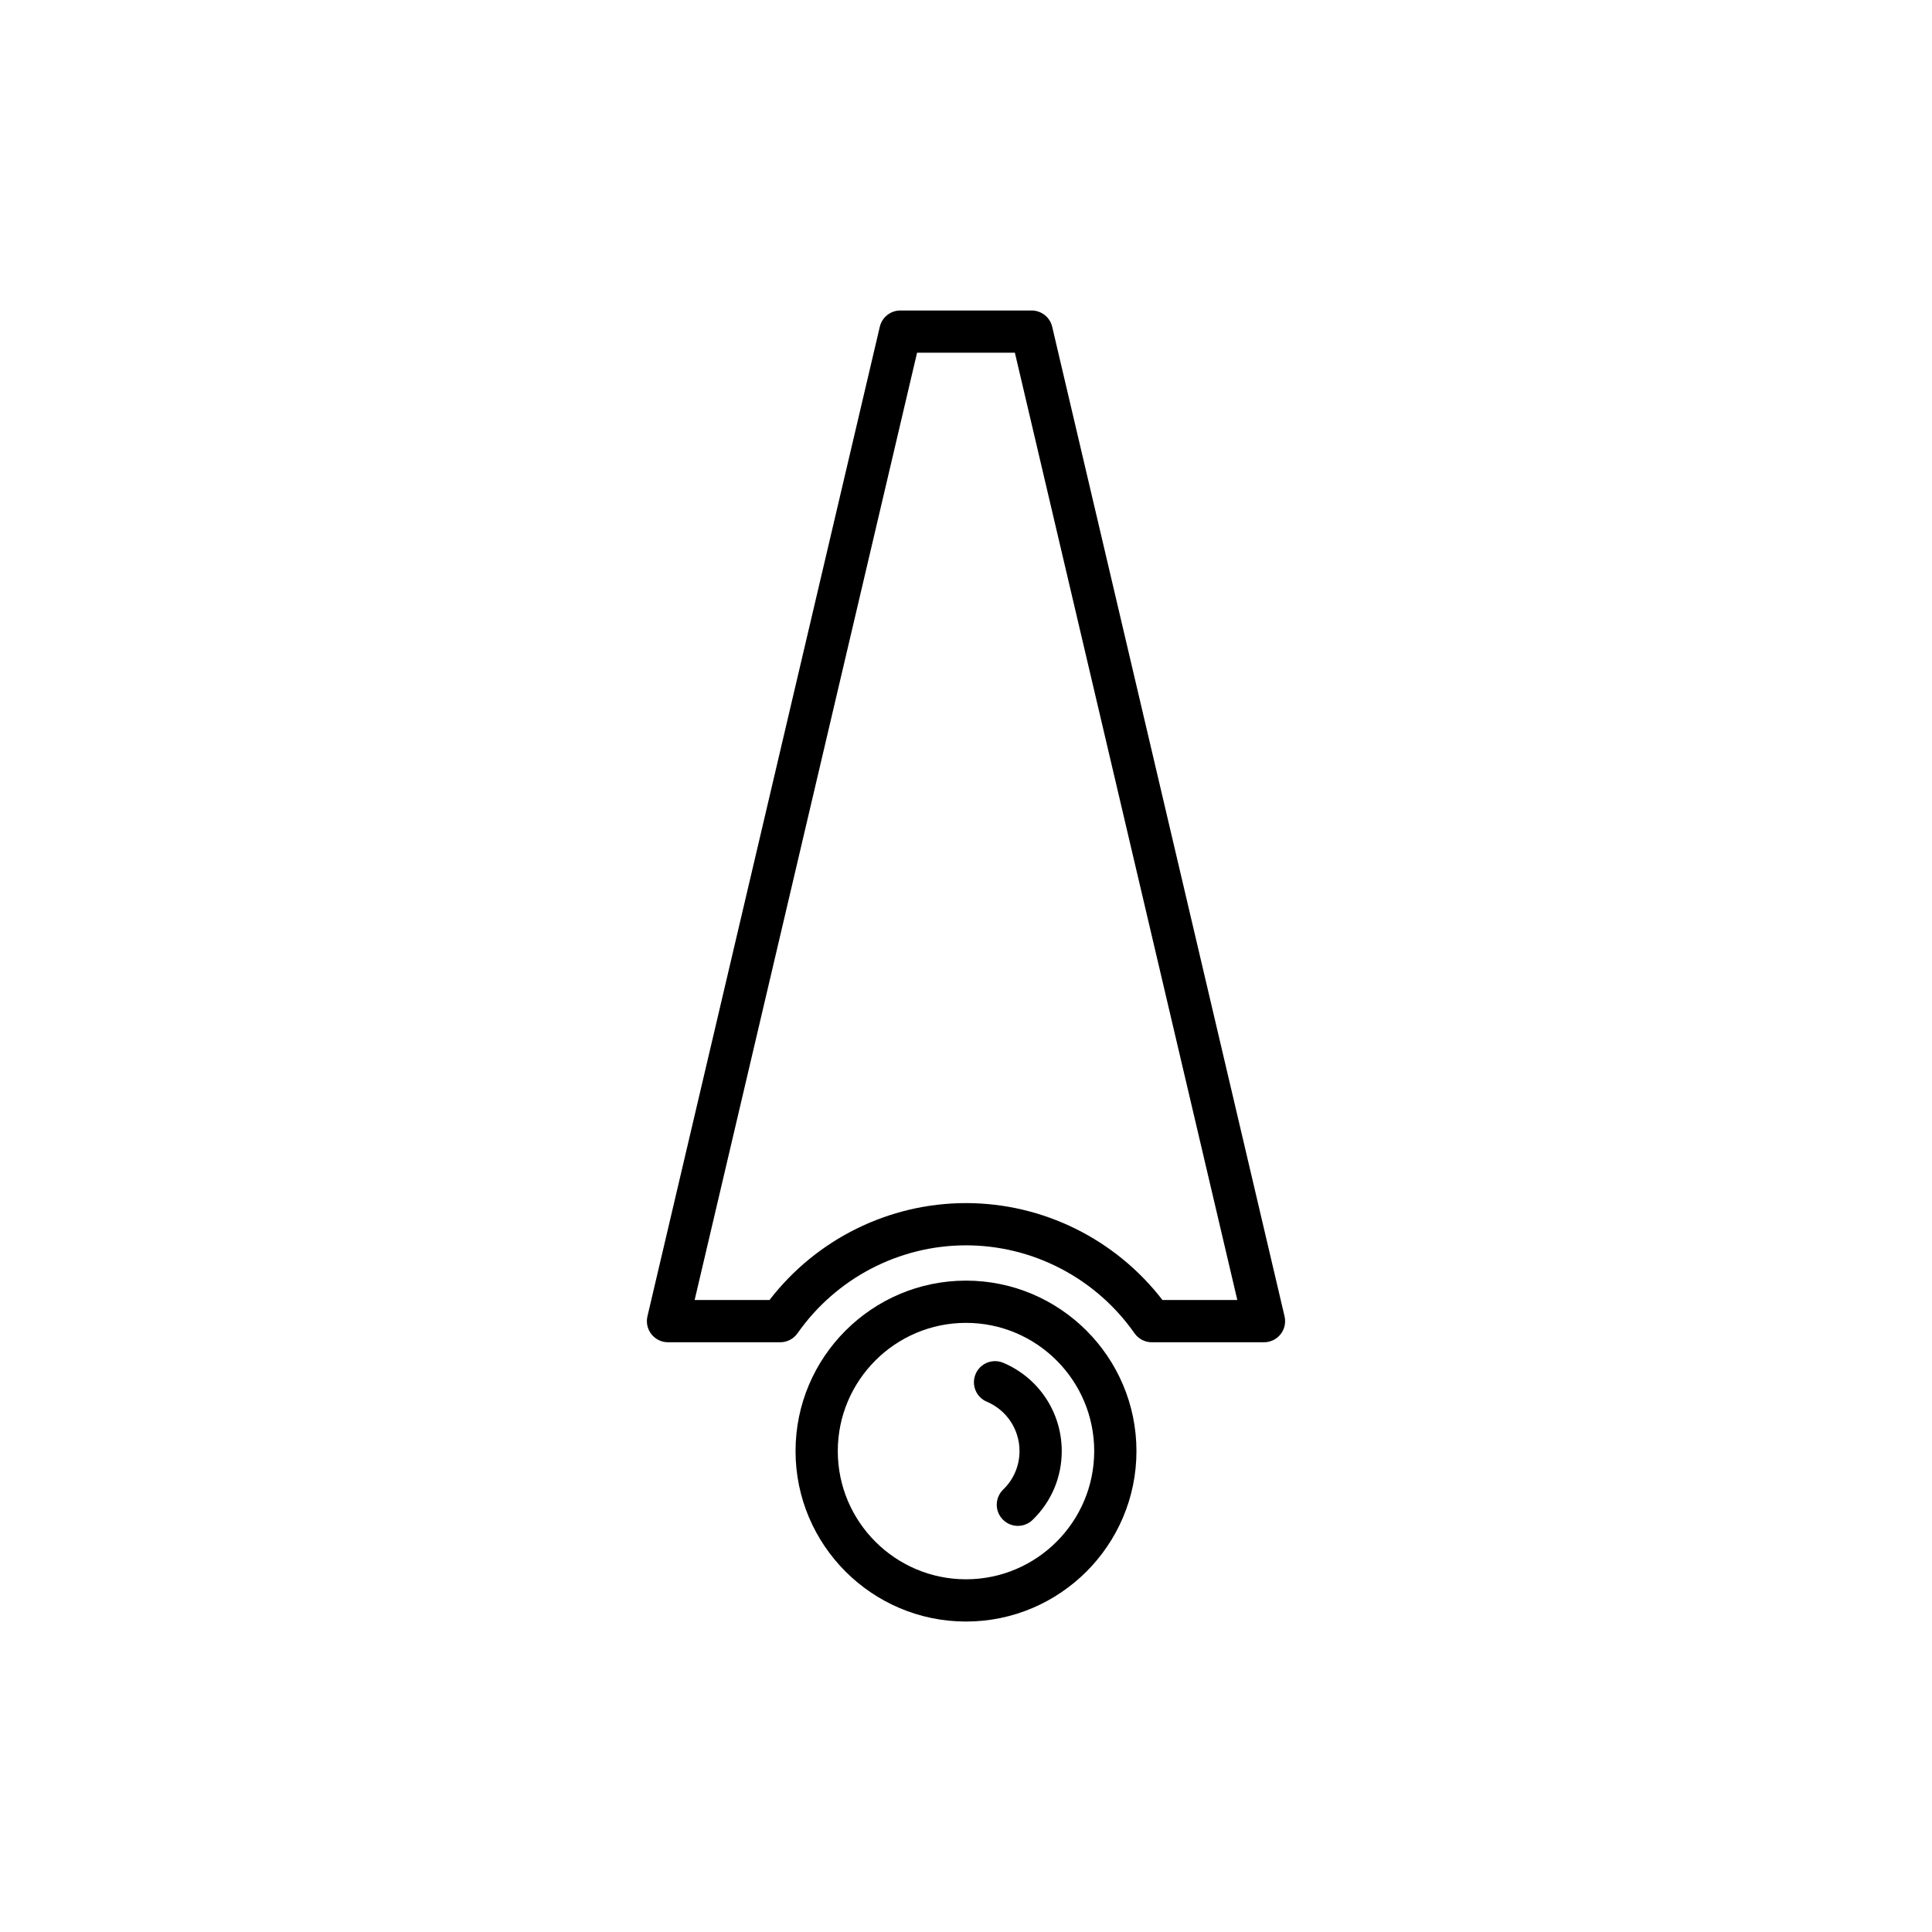 <?xml version="1.0" encoding="UTF-8"?>
<!-- Uploaded to: SVG Repo, www.svgrepo.com, Generator: SVG Repo Mixer Tools -->
<svg fill="#000000" width="800px" height="800px" version="1.1" viewBox="144 144 512 512" xmlns="http://www.w3.org/2000/svg">
 <g>
  <path d="m400 483.38c-24.906 0-45.172 20.266-45.172 45.172s20.266 45.172 45.172 45.172 45.172-20.266 45.172-45.172c-0.004-24.906-20.266-45.172-45.172-45.172zm0 79.148c-18.734 0-33.977-15.242-33.977-33.977s15.242-33.977 33.977-33.977 33.977 15.242 33.977 33.977c-0.004 18.734-15.242 33.977-33.977 33.977z"/>
  <path d="m409.88 505.16c-2.863-1.203-6.133 0.133-7.336 2.973-1.203 2.848 0.125 6.133 2.973 7.336 5.266 2.227 8.664 7.359 8.664 13.078 0 3.879-1.535 7.5-4.324 10.199-2.219 2.148-2.281 5.695-0.133 7.918 1.098 1.137 2.559 1.707 4.023 1.707 1.406 0 2.805-0.523 3.891-1.574 4.992-4.828 7.734-11.305 7.734-18.246 0.004-10.23-6.078-19.41-15.492-23.391z"/>
  <path d="m484.42 492.84-61.578-262.24c-0.594-2.531-2.852-4.316-5.449-4.316h-34.789c-2.598 0-4.856 1.785-5.449 4.316l-61.578 262.24c-0.387 1.66 0 3.418 1.062 4.754 1.066 1.34 2.68 2.121 4.391 2.121h29.734c1.824 0 3.535-0.891 4.586-2.383 10.223-14.59 26.918-23.305 44.652-23.305s34.43 8.715 44.652 23.305c1.051 1.492 2.762 2.383 4.586 2.383h29.734c1.711 0 3.324-0.781 4.391-2.121 1.055-1.336 1.441-3.094 1.055-4.754zm-32.355-4.32c-12.426-16.137-31.676-25.688-52.07-25.688-20.395 0-39.645 9.551-52.07 25.688h-19.84l58.949-251.05h25.922l58.949 251.05z"/>
 </g>
</svg>
